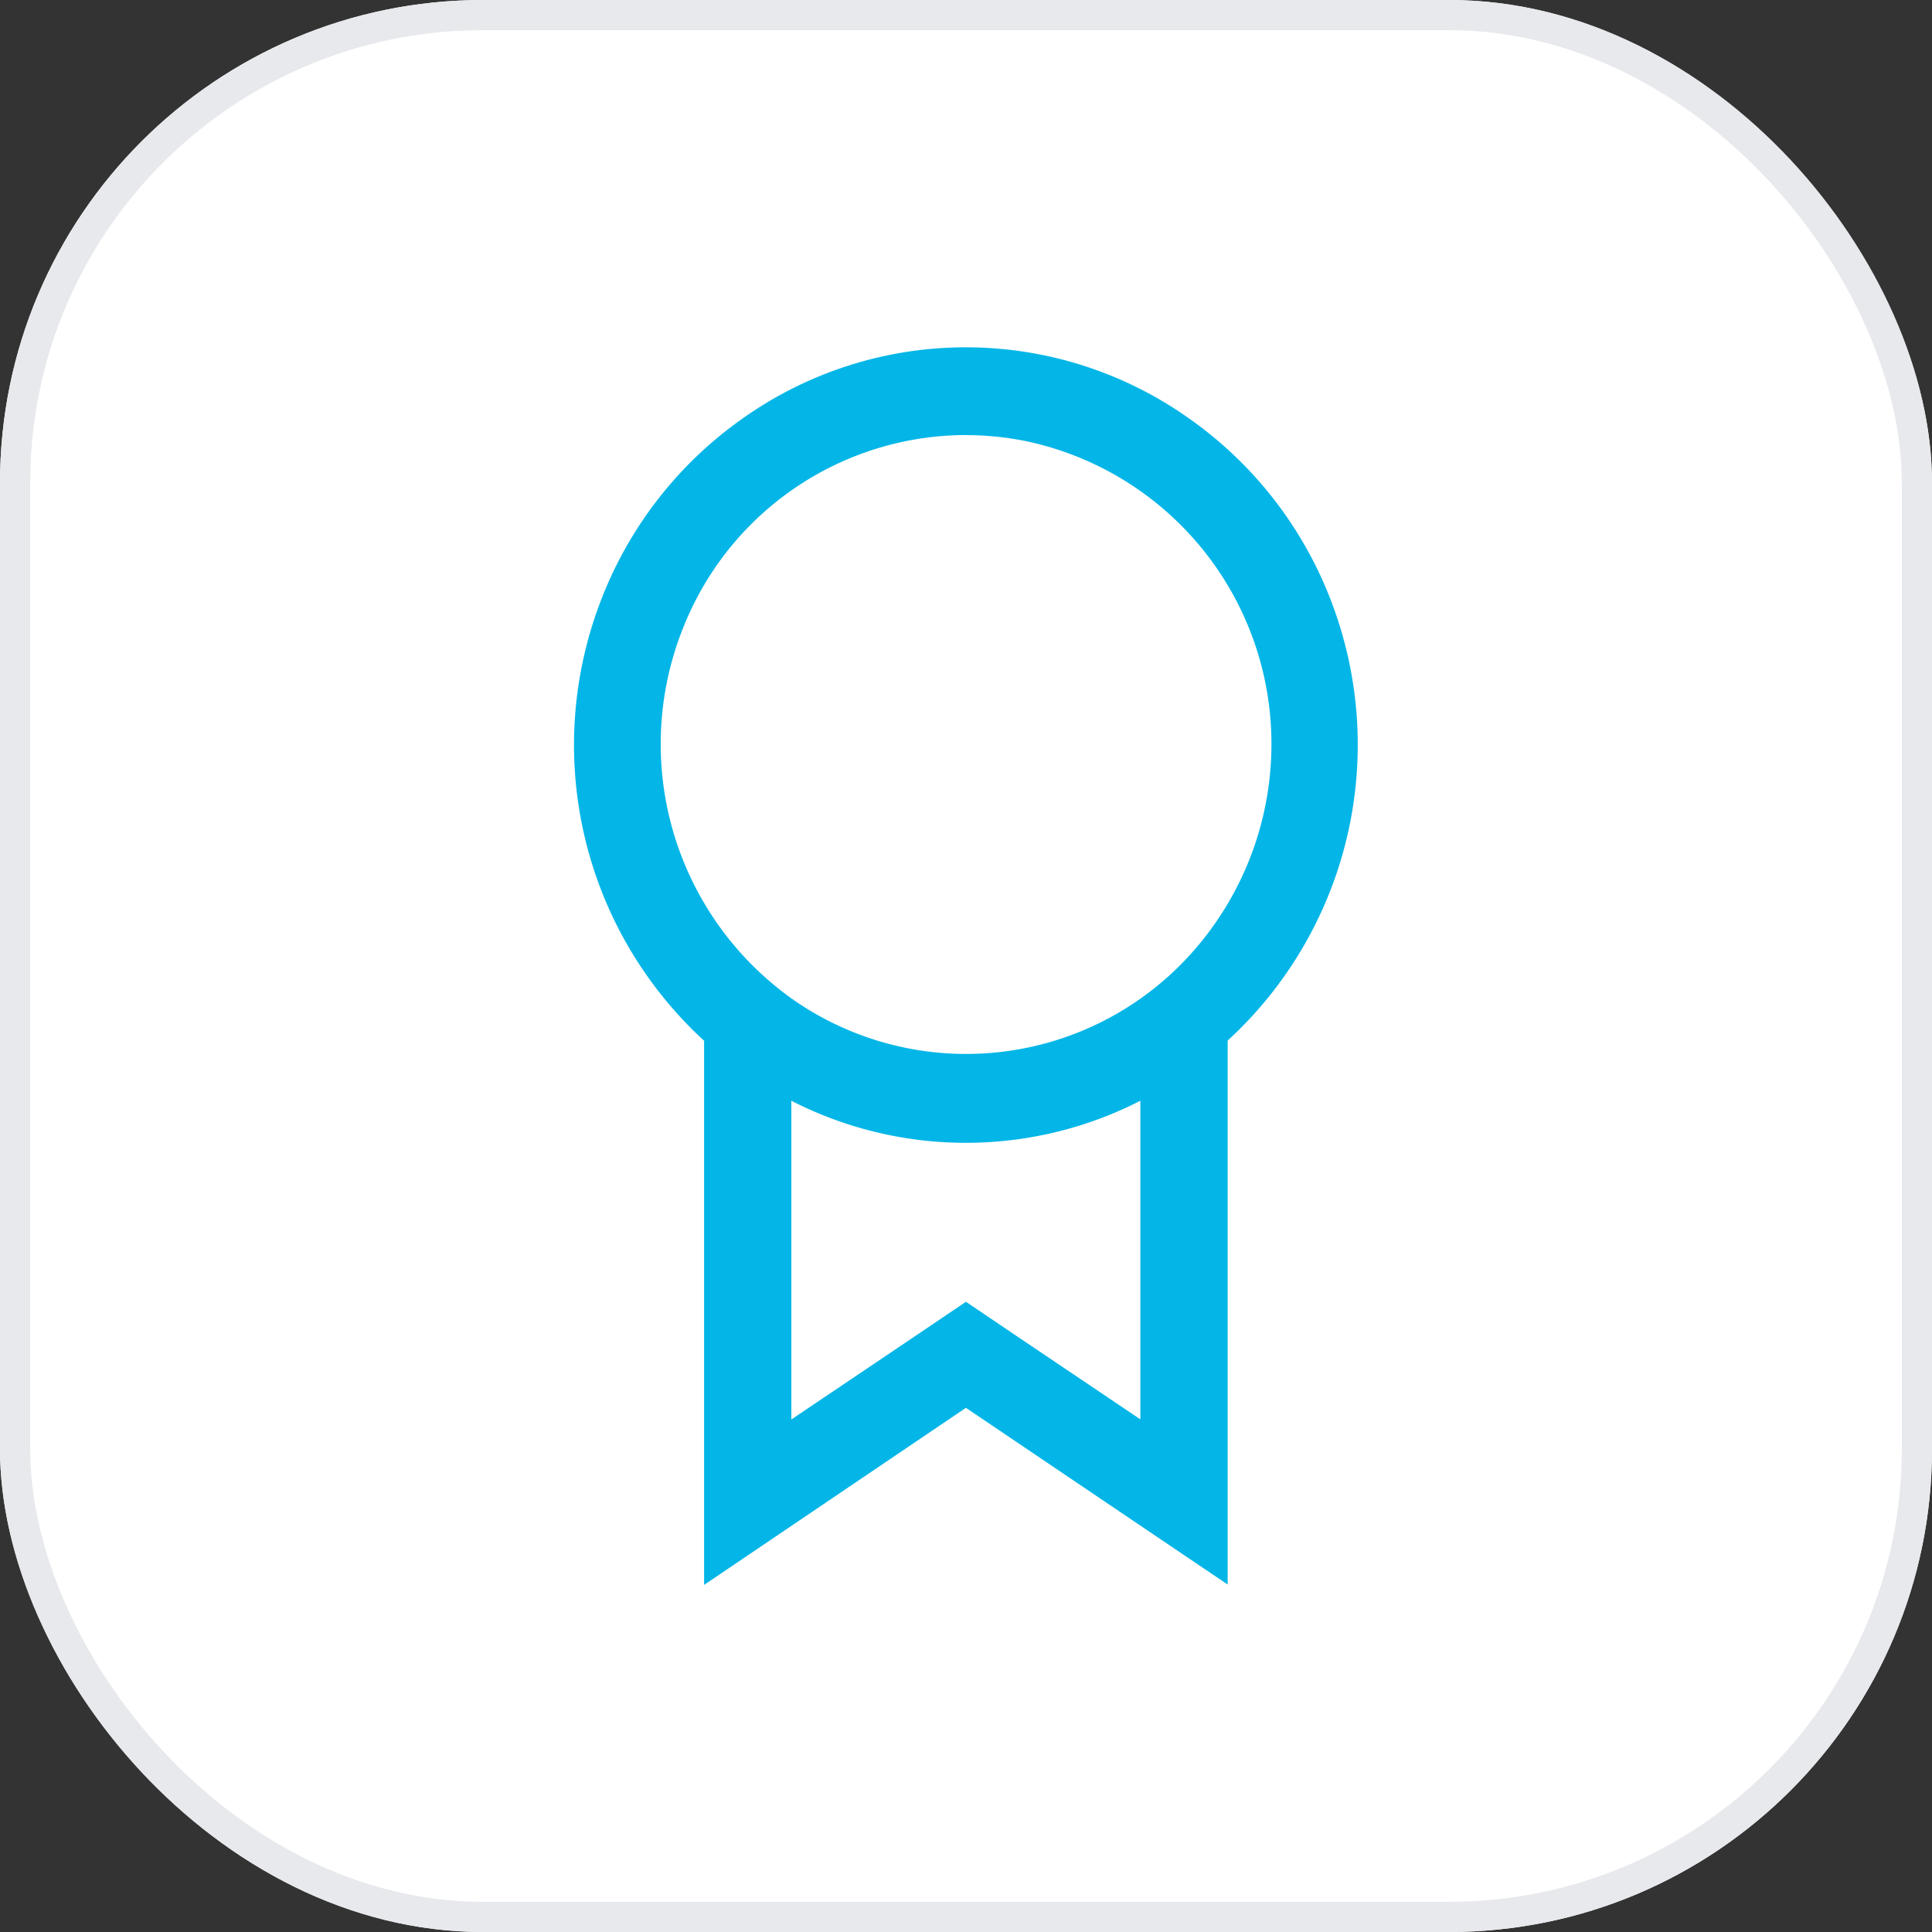<svg xmlns="http://www.w3.org/2000/svg" width="64" height="64" viewBox="0 0 64 64">
    <rect x="0" y="0" width="64" height="64" fill="#333333" stroke="none"/>
    <g data-name="그룹 3840">
        <g data-name="사각형 7067" style="fill:#fff;stroke:#e7e9ec">
            <rect width="64" height="64" rx="16" style="stroke:none"/>
            <rect x=".5" y=".5" width="63" height="63" rx="15.5" style="fill:none"/>
        </g>
        <path d="M4.306 41V22.977a13.294 13.294 0 0 1-3.45-14.5 13.1 13.1 0 0 1 4.764-6.14 12.776 12.776 0 0 1 14.714 0A13.1 13.1 0 0 1 25.1 8.471a13.294 13.294 0 0 1-3.45 14.5v18.02l-8.671-5.854L4.311 41zm8.676-9.375 1.6 1.082 4.176 2.812V24.965a12.687 12.687 0 0 1-11.562 0v10.558l4.176-2.812 1.6-1.082zm0-28.713A10.094 10.094 0 0 0 3.66 9.18a10.359 10.359 0 0 0 3.622 12.453A10.021 10.021 0 0 0 20.05 20.5a10.38 10.38 0 0 0 3.05-7.322A10.249 10.249 0 0 0 15 3.121a10.05 10.05 0 0 0-2.022-.206z" style="fill:#03b6e7" transform="translate(19.018 11.499)"/>
    </g>
</svg>

